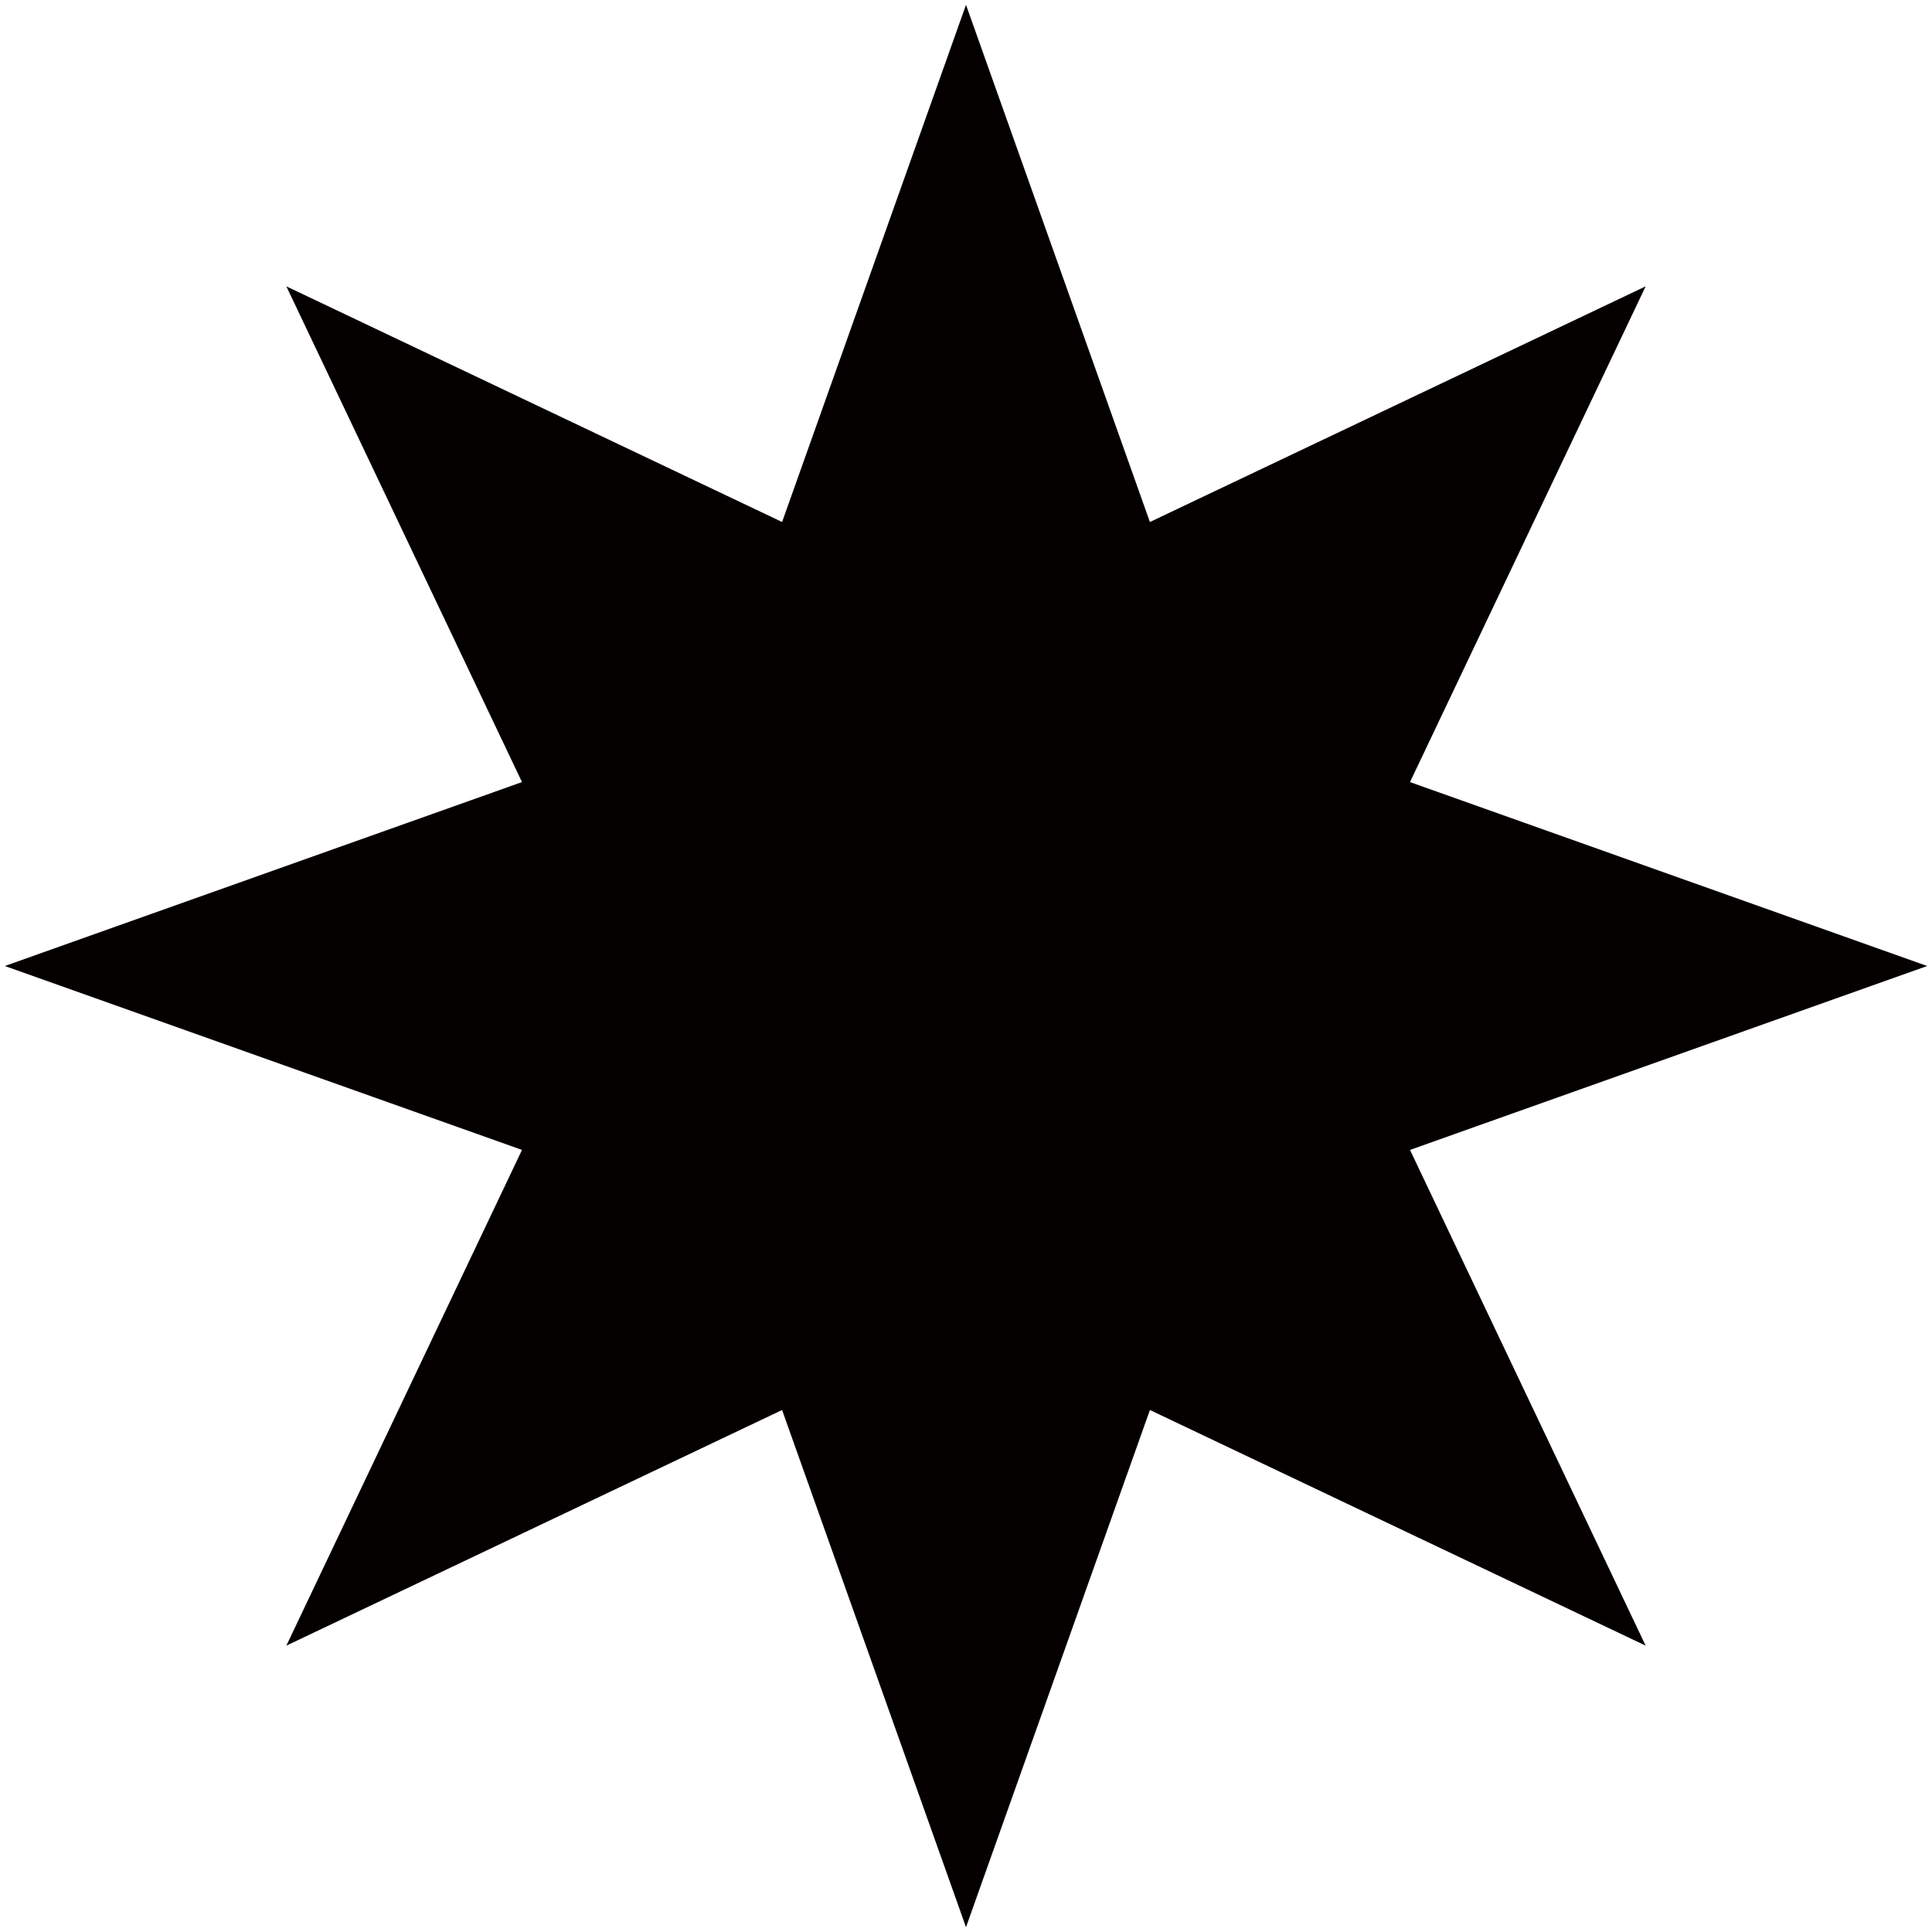 <svg xmlns="http://www.w3.org/2000/svg" viewBox="0 0 799.999 800"><path fill="#040000" d="M399.999 2l76.155 214.148 205.274-97.575-97.578 205.271 214.149 76.157-214.149 76.155 97.578 205.271-205.274-97.575L399.999 798l-76.152-214.148-205.275 97.575 97.575-205.271L2 400.001l214.147-76.157-97.575-205.271 205.275 97.575z"/></svg>